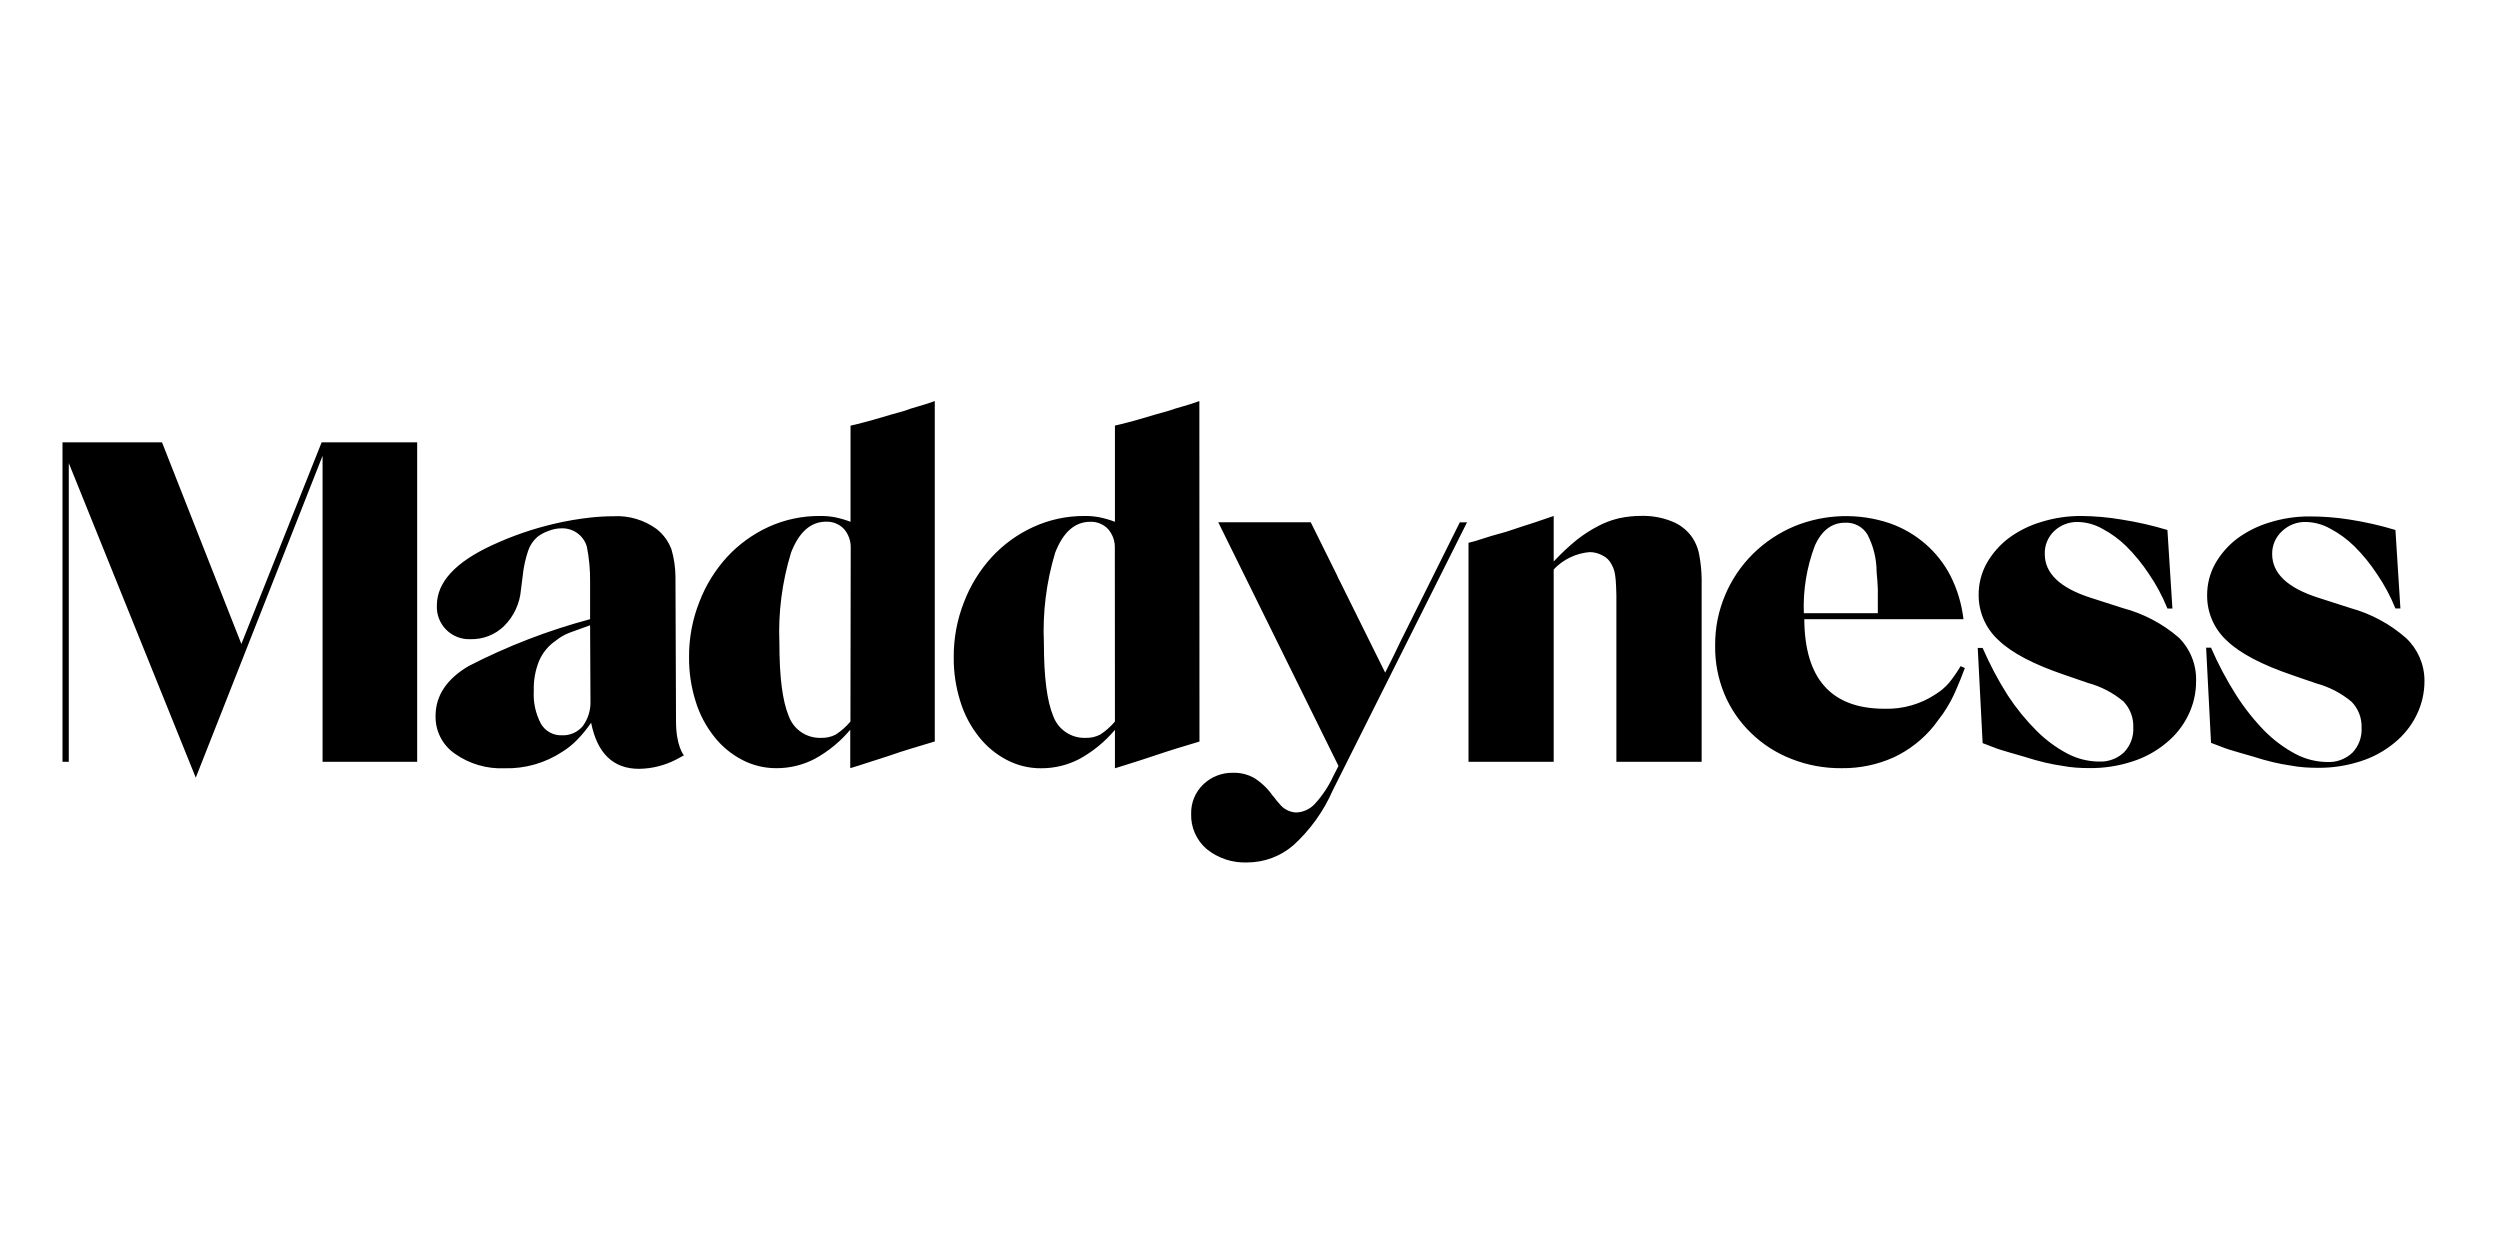 <svg width="150" height="75" viewBox="0 0 150 75" fill="none" xmlns="http://www.w3.org/2000/svg">
<g clip-path="url(#clip0_9357_1304)">
<path fill-rule="evenodd" clip-rule="evenodd" d="M53.44 24.883L54.283 24.645C54.524 24.553 54.792 24.466 55.088 24.385C55.384 24.304 55.717 24.197 56.087 24.064V44.487L54.749 44.891C54.279 45.031 53.791 45.19 53.284 45.367L51.57 45.919L51.015 46.091V43.785C50.416 44.497 49.69 45.092 48.873 45.538C48.169 45.903 47.386 46.093 46.592 46.091C45.867 46.096 45.152 45.921 44.511 45.582C43.864 45.242 43.297 44.769 42.847 44.194C42.348 43.564 41.971 42.846 41.737 42.077C41.467 41.218 41.334 40.323 41.343 39.423C41.335 38.288 41.546 37.162 41.965 36.106C42.346 35.113 42.911 34.2 43.629 33.413C44.329 32.657 45.172 32.047 46.11 31.616C47.082 31.172 48.141 30.948 49.211 30.959C49.5 30.955 49.788 30.979 50.072 31.03C50.399 31.096 50.72 31.188 51.032 31.307V25.54L51.315 25.474C51.621 25.4 51.978 25.306 52.385 25.192L53.44 24.883ZM50.138 44.078C50.471 43.862 50.77 43.597 51.026 43.293L51.043 32.872C51.055 32.457 50.91 32.052 50.638 31.738C50.5 31.594 50.334 31.48 50.149 31.405C49.965 31.329 49.766 31.294 49.566 31.301C48.645 31.301 47.944 31.919 47.464 33.154C46.923 34.916 46.687 36.758 46.764 38.599C46.764 40.612 46.949 42.062 47.319 42.95C47.46 43.348 47.724 43.691 48.073 43.928C48.422 44.166 48.839 44.286 49.261 44.272C49.565 44.283 49.867 44.216 50.138 44.078ZM14.482 38.638L9.721 26.541H3.75V45.709H4.127V27.785L11.746 46.66L19.354 27.349V45.709H25.03V26.541H19.298L14.482 38.638ZM40.528 34.624C40.526 34.063 40.445 33.505 40.289 32.966C40.111 32.485 39.804 32.062 39.401 31.744C38.645 31.191 37.719 30.919 36.782 30.975C36.33 30.977 35.878 31.003 35.428 31.053C34.693 31.133 33.963 31.259 33.242 31.429C31.968 31.728 30.728 32.156 29.541 32.706C27.322 33.727 26.212 34.934 26.212 36.327C26.198 36.595 26.241 36.863 26.338 37.113C26.434 37.363 26.581 37.591 26.771 37.782C26.96 37.972 27.188 38.121 27.438 38.219C27.689 38.317 27.957 38.362 28.226 38.351C28.601 38.361 28.975 38.295 29.324 38.157C29.673 38.02 29.99 37.813 30.257 37.549C30.837 36.969 31.191 36.203 31.256 35.387L31.367 34.514C31.419 34.019 31.526 33.532 31.683 33.06C31.789 32.735 31.98 32.444 32.238 32.219C32.441 32.061 32.67 31.937 32.915 31.854C33.165 31.752 33.432 31.7 33.703 31.7C34.042 31.691 34.374 31.794 34.648 31.994C34.921 32.195 35.12 32.48 35.212 32.805C35.35 33.497 35.415 34.201 35.406 34.906V37.151C32.885 37.824 30.445 38.766 28.126 39.959C26.798 40.741 26.134 41.74 26.134 42.956C26.124 43.4 26.224 43.84 26.427 44.235C26.629 44.631 26.927 44.97 27.294 45.223C28.16 45.835 29.207 46.142 30.268 46.096C31.496 46.13 32.705 45.786 33.73 45.112C34.044 44.919 34.333 44.689 34.591 44.427C34.915 44.1 35.208 43.745 35.467 43.365C35.837 45.208 36.795 46.13 38.342 46.13C39.115 46.12 39.875 45.931 40.561 45.577L41.033 45.322C41.033 45.322 40.561 44.77 40.561 43.282L40.528 34.624ZM35.428 42.066C35.448 42.603 35.285 43.13 34.968 43.564C34.815 43.748 34.621 43.894 34.401 43.99C34.181 44.086 33.942 44.13 33.703 44.117C33.453 44.125 33.205 44.066 32.986 43.945C32.768 43.824 32.586 43.647 32.46 43.432C32.136 42.824 31.986 42.139 32.027 41.452C32.006 40.834 32.116 40.218 32.349 39.644C32.561 39.157 32.907 38.739 33.348 38.439C33.595 38.239 33.872 38.078 34.169 37.964C34.439 37.861 34.851 37.711 35.406 37.516L35.428 42.066ZM71.962 24.064C71.592 24.197 71.259 24.304 70.963 24.385C70.667 24.466 70.395 24.551 70.147 24.639L69.304 24.877L68.25 25.187C67.843 25.301 67.486 25.395 67.179 25.469L66.896 25.535V31.307C66.584 31.188 66.263 31.096 65.936 31.03C65.652 30.979 65.364 30.955 65.076 30.959C64.011 30.952 62.958 31.178 61.991 31.622C61.053 32.052 60.21 32.663 59.51 33.419C58.792 34.205 58.227 35.118 57.846 36.111C57.427 37.167 57.216 38.293 57.224 39.429C57.215 40.328 57.348 41.224 57.618 42.083C57.852 42.851 58.229 43.569 58.728 44.2C59.178 44.775 59.745 45.248 60.392 45.588C61.033 45.927 61.748 46.102 62.473 46.096C63.267 46.099 64.05 45.909 64.754 45.544C65.572 45.097 66.298 44.503 66.896 43.791V46.096L67.451 45.925C68.08 45.73 68.651 45.545 69.165 45.372C69.68 45.199 70.168 45.04 70.63 44.897L71.968 44.493L71.962 24.064ZM66.896 43.293C66.64 43.597 66.341 43.861 66.008 44.078C65.737 44.216 65.435 44.283 65.131 44.272C64.709 44.286 64.292 44.166 63.943 43.928C63.594 43.691 63.33 43.348 63.189 42.95C62.819 42.062 62.634 40.612 62.634 38.599C62.55 36.761 62.779 34.922 63.311 33.159C63.792 31.924 64.493 31.307 65.414 31.307C65.614 31.3 65.812 31.335 65.997 31.41C66.182 31.486 66.348 31.599 66.485 31.744C66.758 32.058 66.902 32.462 66.89 32.877L66.896 43.293ZM83.111 40.358C83.466 39.661 83.767 39.047 84.015 38.517L87.589 31.34H88.021L79.959 47.434C79.415 48.677 78.615 49.791 77.612 50.707C76.843 51.376 75.858 51.745 74.837 51.747C73.954 51.784 73.088 51.499 72.401 50.945C72.098 50.685 71.857 50.361 71.696 49.997C71.534 49.633 71.457 49.237 71.469 48.839C71.46 48.51 71.519 48.183 71.643 47.879C71.767 47.574 71.954 47.298 72.191 47.069C72.428 46.84 72.708 46.659 73.016 46.539C73.323 46.418 73.652 46.36 73.983 46.367C74.425 46.354 74.862 46.461 75.248 46.677C75.686 46.953 76.064 47.314 76.358 47.738C76.439 47.828 76.515 47.922 76.585 48.02C76.642 48.094 76.703 48.164 76.768 48.23C76.887 48.384 77.038 48.51 77.211 48.599C77.383 48.689 77.573 48.74 77.767 48.75C78.189 48.735 78.588 48.554 78.877 48.247C79.332 47.755 79.706 47.196 79.987 46.588L80.309 45.958L73.095 31.335H78.644L80.214 34.502C80.27 34.641 80.342 34.785 80.42 34.928L83.111 40.358ZM101.455 32.136C101.148 31.74 100.734 31.437 100.262 31.263C99.705 31.048 99.112 30.942 98.514 30.953C98.059 30.95 97.605 30.997 97.161 31.091L97.005 31.13C96.619 31.23 96.247 31.375 95.895 31.561C95.443 31.795 95.013 32.071 94.614 32.385C94.12 32.788 93.655 33.224 93.221 33.69V30.959L92.067 31.351L91.162 31.644C90.993 31.705 90.808 31.764 90.632 31.821C90.537 31.851 90.445 31.881 90.357 31.91L89.459 32.164L88.516 32.462L88.11 32.568V45.709H93.221V34.165C93.787 33.566 94.556 33.196 95.379 33.126C95.656 33.127 95.927 33.2 96.167 33.336C96.393 33.448 96.576 33.631 96.689 33.856C96.763 33.984 96.821 34.122 96.861 34.265C96.903 34.447 96.931 34.632 96.944 34.818C96.962 35.05 96.975 35.354 96.983 35.73V36.073V45.709H102.099V34.718C102.091 34.24 102.043 33.762 101.954 33.292C101.88 32.873 101.709 32.478 101.455 32.136ZM116.16 41.64C116.45 41.458 116.711 41.234 116.937 40.977C117.195 40.659 117.428 40.323 117.635 39.97L117.891 40.081C117.721 40.542 117.565 40.931 117.425 41.248C117.309 41.535 117.178 41.815 117.031 42.088C116.89 42.342 116.74 42.586 116.581 42.818L116.026 43.564C115.376 44.364 114.553 45.006 113.618 45.444C112.64 45.883 111.578 46.104 110.505 46.091C109.474 46.103 108.451 45.916 107.492 45.538C106.587 45.188 105.762 44.66 105.067 43.984C104.377 43.321 103.831 42.523 103.463 41.64C103.079 40.712 102.89 39.714 102.909 38.71C102.901 37.673 103.108 36.646 103.514 35.691C103.903 34.771 104.468 33.936 105.178 33.231C105.896 32.525 106.741 31.962 107.67 31.572C109.497 30.828 111.533 30.767 113.402 31.401C114.18 31.675 114.899 32.094 115.521 32.634C116.152 33.179 116.671 33.842 117.047 34.585C117.448 35.39 117.705 36.258 117.808 37.151H108.258C108.277 40.733 109.882 42.525 113.074 42.525C114.17 42.558 115.249 42.249 116.16 41.64ZM110.716 31.362C109.906 31.362 109.295 31.826 108.885 32.755C108.4 34.044 108.177 35.416 108.23 36.791H112.67V35.962V35.343C112.662 35.166 112.653 34.998 112.641 34.84C112.631 34.681 112.616 34.508 112.597 34.32C112.596 33.535 112.407 32.761 112.043 32.064C111.905 31.839 111.71 31.655 111.476 31.532C111.242 31.408 110.98 31.35 110.716 31.362ZM127.376 36.488L125.416 35.858C123.597 35.268 122.687 34.398 122.687 33.248C122.677 32.992 122.722 32.738 122.817 32.501C122.913 32.264 123.058 32.049 123.242 31.871C123.43 31.69 123.653 31.549 123.896 31.454C124.141 31.359 124.4 31.313 124.662 31.318C125.172 31.328 125.671 31.463 126.116 31.711C126.654 31.993 127.148 32.352 127.581 32.778C128.088 33.283 128.542 33.839 128.935 34.437C129.379 35.086 129.751 35.781 130.045 36.51H130.345L130.045 31.799C129.135 31.525 128.209 31.314 127.27 31.169C126.489 31.038 125.698 30.967 124.906 30.959C124.075 30.951 123.247 31.074 122.454 31.324C121.748 31.535 121.085 31.869 120.495 32.308C119.966 32.716 119.524 33.225 119.196 33.806C118.879 34.384 118.715 35.033 118.719 35.692C118.716 36.203 118.82 36.71 119.025 37.178C119.23 37.647 119.533 38.067 119.913 38.412C120.7 39.171 122.019 39.864 123.869 40.491L125.278 40.977C126.058 41.188 126.784 41.565 127.403 42.083C127.602 42.29 127.757 42.535 127.859 42.803C127.961 43.07 128.008 43.356 127.997 43.642C128.012 43.916 127.97 44.191 127.875 44.448C127.78 44.706 127.632 44.941 127.442 45.14C127.24 45.33 127 45.477 126.739 45.572C126.478 45.667 126.2 45.709 125.922 45.693C125.267 45.685 124.625 45.522 124.046 45.218C123.368 44.858 122.747 44.399 122.204 43.858C121.553 43.208 120.971 42.493 120.467 41.724C119.89 40.815 119.385 39.863 118.958 38.876H118.664L118.958 44.587L119.552 44.814C119.712 44.88 119.884 44.941 120.062 44.996C120.24 45.052 120.418 45.107 120.617 45.162L121.405 45.389C121.904 45.548 122.337 45.669 122.703 45.754C123.07 45.839 123.408 45.903 123.719 45.947C123.998 46 124.279 46.037 124.562 46.058C124.825 46.076 125.093 46.086 125.367 46.086C126.237 46.095 127.103 45.962 127.93 45.693C128.673 45.459 129.363 45.083 129.961 44.587C130.52 44.137 130.972 43.571 131.287 42.929C131.609 42.279 131.773 41.563 131.765 40.839C131.777 40.359 131.691 39.883 131.511 39.438C131.332 38.993 131.064 38.589 130.722 38.251C129.755 37.418 128.611 36.815 127.376 36.488ZM141.035 36.487C142.267 36.826 143.406 37.441 144.364 38.284C144.711 38.611 144.987 39.004 145.177 39.44C145.367 39.876 145.466 40.346 145.468 40.822C145.476 41.546 145.313 42.262 144.991 42.912C144.675 43.554 144.222 44.12 143.665 44.57C143.066 45.066 142.376 45.441 141.634 45.676C140.806 45.945 139.941 46.077 139.07 46.069C138.797 46.069 138.528 46.059 138.266 46.041C137.983 46.02 137.701 45.983 137.422 45.93C137.111 45.886 136.773 45.822 136.407 45.737C136.04 45.652 135.608 45.53 135.108 45.372L134.321 45.145C134.12 45.09 133.943 45.035 133.765 44.979C133.588 44.924 133.416 44.863 133.255 44.797L132.661 44.57L132.367 38.859H132.661C133.089 39.846 133.594 40.798 134.171 41.706C134.669 42.491 135.25 43.221 135.902 43.885C136.445 44.426 137.066 44.885 137.744 45.245C138.323 45.549 138.965 45.712 139.62 45.72C139.898 45.736 140.175 45.694 140.437 45.599C140.698 45.504 140.938 45.357 141.14 45.167C141.33 44.968 141.477 44.733 141.573 44.475C141.668 44.218 141.71 43.943 141.695 43.669C141.705 43.383 141.659 43.097 141.557 42.83C141.455 42.562 141.3 42.317 141.101 42.11C140.482 41.592 139.757 41.215 138.976 41.004L137.566 40.518C135.717 39.891 134.398 39.198 133.611 38.439C133.233 38.093 132.933 37.672 132.729 37.204C132.525 36.735 132.423 36.229 132.428 35.719C132.423 35.06 132.588 34.411 132.905 33.833C133.234 33.252 133.675 32.743 134.204 32.335C134.795 31.896 135.457 31.562 136.163 31.351C136.956 31.101 137.784 30.978 138.615 30.986C139.398 30.987 140.179 31.048 140.951 31.169C141.89 31.314 142.817 31.524 143.726 31.799L144.025 36.509H143.726C143.432 35.78 143.06 35.085 142.616 34.436C142.223 33.838 141.77 33.282 141.262 32.777C140.829 32.352 140.336 31.992 139.798 31.71C139.353 31.462 138.853 31.327 138.343 31.318C138.082 31.312 137.821 31.358 137.578 31.453C137.334 31.548 137.111 31.69 136.923 31.871C136.732 32.045 136.58 32.258 136.478 32.495C136.375 32.733 136.325 32.989 136.33 33.247C136.33 34.397 137.245 35.267 139.076 35.857L141.035 36.487Z" fill="black"/>
</g>
<defs>
<clipPath id="clip0_9357_1304">
<rect width="142.5" height="28.5" fill="white" transform="translate(3.75 23.25)"/>
</clipPath>
</defs>
</svg>
